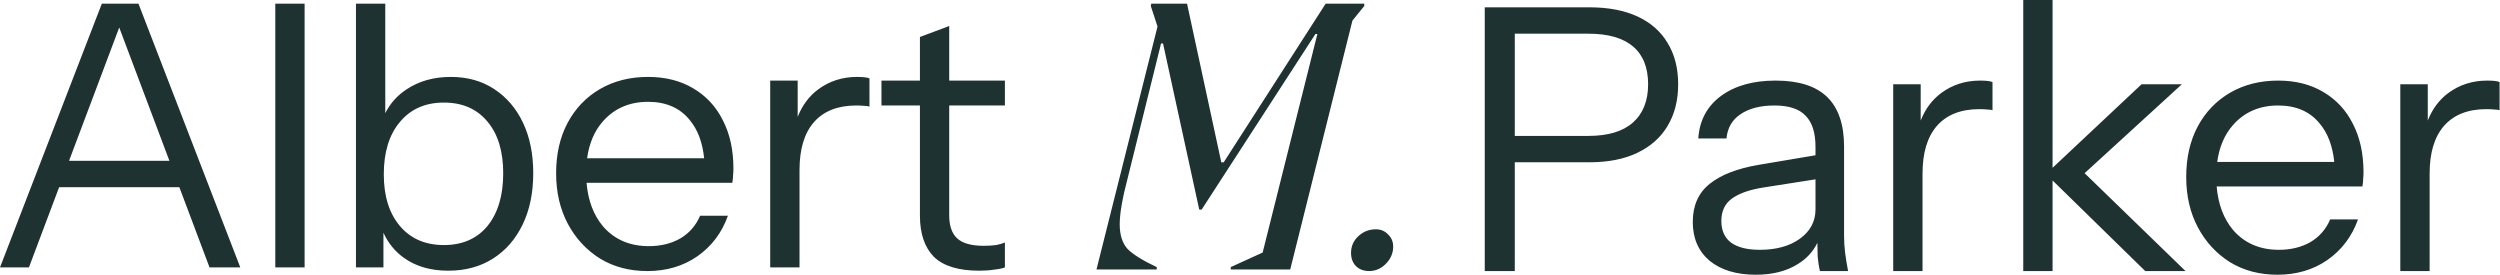 <?xml version="1.0" encoding="utf-8"?>
<svg xmlns="http://www.w3.org/2000/svg" fill="none" height="100%" overflow="visible" preserveAspectRatio="none" style="display: block;" viewBox="0 0 182 20" width="100%">
<path d="M129.261 5.867C130.95 5.867 132.204 6.266 133.021 7.066C133.839 7.866 134.248 9.067 134.248 10.667V17.2C134.248 17.591 134.275 18 134.328 18.427C134.381 18.836 134.452 19.271 134.541 19.733H132.488C132.417 19.431 132.364 19.084 132.328 18.693C132.315 18.41 132.308 18.071 132.305 17.676C131.989 18.331 131.5 18.857 130.835 19.253C130.017 19.751 129.012 20 127.821 20C126.417 20 125.296 19.662 124.461 18.986C123.643 18.293 123.234 17.351 123.234 16.16C123.234 14.969 123.643 14.044 124.461 13.387C125.279 12.729 126.47 12.267 128.034 12L132.168 11.303V10.693C132.168 9.662 131.928 8.907 131.448 8.427C130.986 7.929 130.23 7.68 129.182 7.68C128.151 7.68 127.323 7.894 126.701 8.32C126.097 8.729 125.759 9.316 125.688 10.08H123.635C123.724 8.765 124.275 7.733 125.288 6.986C126.301 6.24 127.626 5.867 129.261 5.867ZM165.85 5.867C167.112 5.867 168.205 6.142 169.13 6.693C170.072 7.244 170.792 8.018 171.29 9.014C171.805 10.009 172.063 11.182 172.063 12.533C172.063 12.711 172.055 12.88 172.037 13.04C172.037 13.2 172.019 13.378 171.983 13.573H161.373C161.479 14.861 161.878 15.919 162.57 16.747C163.406 17.707 164.517 18.186 165.903 18.186C166.774 18.186 167.539 18 168.196 17.627C168.854 17.236 169.334 16.685 169.637 15.974H171.663C171.219 17.218 170.473 18.205 169.424 18.934C168.393 19.645 167.183 20 165.797 20C164.499 20 163.352 19.698 162.356 19.094C161.361 18.471 160.579 17.626 160.01 16.56C159.441 15.493 159.156 14.266 159.156 12.88C159.156 11.493 159.432 10.275 159.983 9.227C160.552 8.16 161.343 7.334 162.356 6.747C163.37 6.16 164.534 5.867 165.85 5.867ZM47.179 5.6C48.441 5.6 49.535 5.876 50.459 6.427C51.401 6.978 52.121 7.752 52.619 8.747C53.135 9.743 53.393 10.916 53.393 12.267C53.393 12.444 53.384 12.613 53.366 12.773C53.366 12.933 53.348 13.111 53.312 13.307H42.702C42.808 14.594 43.207 15.651 43.899 16.48C44.735 17.439 45.846 17.92 47.232 17.92C48.103 17.92 48.868 17.733 49.525 17.36C50.183 16.969 50.664 16.418 50.966 15.707H52.992C52.548 16.951 51.802 17.938 50.753 18.667C49.722 19.378 48.513 19.733 47.126 19.733C45.828 19.733 44.681 19.431 43.685 18.826C42.69 18.204 41.908 17.36 41.339 16.293C40.77 15.226 40.485 14 40.485 12.613C40.485 11.227 40.761 10.009 41.312 8.96C41.881 7.893 42.672 7.066 43.685 6.479C44.699 5.893 45.863 5.6 47.179 5.6ZM115.717 0.533C117.085 0.533 118.25 0.756 119.21 1.2C120.17 1.645 120.899 2.285 121.396 3.12C121.912 3.956 122.17 4.96 122.17 6.134C122.17 7.307 121.912 8.321 121.396 9.174C120.899 10.009 120.17 10.658 119.21 11.12C118.25 11.582 117.085 11.813 115.717 11.813H110.276V19.733H108.09V0.533H115.717ZM144.146 5.867C144.591 5.867 144.894 5.903 145.054 5.974V8.026C144.965 7.991 144.84 7.974 144.68 7.974C144.52 7.956 144.325 7.946 144.094 7.946C142.743 7.946 141.711 8.356 141 9.174C140.307 9.974 139.96 11.129 139.96 12.64V19.733H137.826V6.134H139.826V8.775C140.162 7.929 140.66 7.261 141.32 6.773C142.138 6.169 143.08 5.867 144.146 5.867ZM149.427 12.216L155.906 6.134H158.84L151.76 12.608L159.106 19.733H156.173L149.427 13.137V19.733H147.293V0H149.427V12.216ZM181.062 5.867C181.507 5.867 181.809 5.903 181.969 5.974V8.026C181.88 7.991 181.755 7.974 181.596 7.974C181.436 7.956 181.24 7.946 181.009 7.946C179.658 7.946 178.627 8.356 177.916 9.174C177.223 9.974 176.876 11.129 176.876 12.64V19.733H174.742V6.134H176.742V8.775C177.078 7.929 177.575 7.261 178.235 6.773C179.053 6.169 179.996 5.867 181.062 5.867ZM100.161 16.693C100.524 16.693 100.82 16.818 101.05 17.066C101.298 17.296 101.423 17.592 101.423 17.955C101.423 18.433 101.241 18.854 100.878 19.217C100.534 19.561 100.132 19.732 99.674 19.732C99.273 19.732 98.948 19.608 98.699 19.359C98.47 19.111 98.356 18.796 98.356 18.414C98.356 17.936 98.527 17.535 98.871 17.21C99.234 16.866 99.664 16.693 100.161 16.693ZM28.048 8.238C28.405 7.528 28.92 6.951 29.594 6.507C30.5 5.902 31.576 5.6 32.82 5.6C34.029 5.6 35.079 5.893 35.968 6.479C36.874 7.066 37.576 7.885 38.074 8.934C38.572 9.982 38.82 11.209 38.82 12.613C38.82 14.035 38.563 15.28 38.048 16.347C37.532 17.413 36.812 18.239 35.888 18.826C34.963 19.413 33.878 19.707 32.634 19.707C31.354 19.707 30.278 19.396 29.407 18.773C28.755 18.308 28.257 17.697 27.914 16.942V19.467H25.914V0.267H28.048V8.238ZM69.103 5.866H73.157V7.68H69.103V15.68C69.103 16.444 69.299 17.005 69.69 17.36C70.082 17.716 70.722 17.893 71.61 17.894C71.966 17.894 72.268 17.875 72.517 17.84C72.783 17.787 72.997 17.724 73.157 17.653V19.467C72.98 19.538 72.722 19.591 72.384 19.627C72.064 19.68 71.699 19.707 71.29 19.707C69.779 19.707 68.677 19.369 67.983 18.693C67.308 18 66.971 17.005 66.971 15.707V7.68H64.17V5.866H66.971V2.693L69.103 1.894V5.866ZM88.911 11.82H89.083L96.508 0.268H99.317V0.439L98.457 1.5L93.928 19.618H89.599V19.445L91.921 18.385L95.905 2.475H95.763L87.478 15.261H87.306L84.668 3.163H84.525L82.117 12.881C81.716 14.391 81.515 15.538 81.515 16.321C81.515 17.105 81.707 17.707 82.089 18.127C82.49 18.528 83.197 18.968 84.21 19.445V19.618H79.824L84.267 1.931L83.779 0.439L83.809 0.268H86.417L88.911 11.82ZM17.493 19.467H15.254L13.056 13.627H4.305L2.106 19.467H0L7.413 0.267H10.08L17.493 19.467ZM22.175 19.467H20.041V0.267H22.175V19.467ZM62.392 5.6C62.836 5.6 63.138 5.636 63.298 5.707V7.76C63.209 7.724 63.085 7.707 62.925 7.707C62.765 7.689 62.569 7.68 62.338 7.68C60.987 7.68 59.955 8.088 59.244 8.906C58.551 9.706 58.205 10.862 58.205 12.373V19.467H56.071V5.866H58.071V8.509C58.407 7.662 58.904 6.995 59.565 6.507C60.382 5.902 61.325 5.6 62.392 5.6ZM128.354 13.653C127.359 13.813 126.603 14.08 126.088 14.453C125.572 14.826 125.314 15.369 125.314 16.08C125.314 16.773 125.546 17.298 126.008 17.653C126.488 18.009 127.19 18.186 128.114 18.186C129.305 18.186 130.275 17.92 131.021 17.387C131.786 16.836 132.168 16.124 132.168 15.253V13.056L128.354 13.653ZM32.315 7.467C30.963 7.467 29.896 7.938 29.114 8.88C28.332 9.804 27.94 11.076 27.94 12.693C27.94 14.276 28.332 15.529 29.114 16.453C29.896 17.378 30.963 17.84 32.315 17.84C33.665 17.84 34.723 17.378 35.487 16.453C36.252 15.511 36.634 14.231 36.634 12.613C36.634 11.013 36.252 9.76 35.487 8.854C34.723 7.929 33.665 7.467 32.315 7.467ZM165.85 7.68C164.499 7.68 163.406 8.152 162.57 9.094C161.946 9.8 161.561 10.697 161.413 11.787H169.934C169.812 10.625 169.464 9.701 168.89 9.014C168.179 8.125 167.165 7.68 165.85 7.68ZM5.027 11.707H12.333L8.68 2.002L5.027 11.707ZM47.179 7.413C45.828 7.413 44.735 7.884 43.899 8.826C43.275 9.532 42.89 10.43 42.742 11.52H51.263C51.141 10.358 50.793 9.434 50.219 8.747C49.508 7.858 48.494 7.413 47.179 7.413ZM110.276 9.894H115.637C117.059 9.893 118.134 9.574 118.863 8.934C119.61 8.276 119.983 7.342 119.983 6.134C119.983 4.925 119.619 4.009 118.89 3.387C118.161 2.765 117.077 2.453 115.637 2.453H110.276V9.894Z" fill="#1E3231" id="Union"/>
</svg>